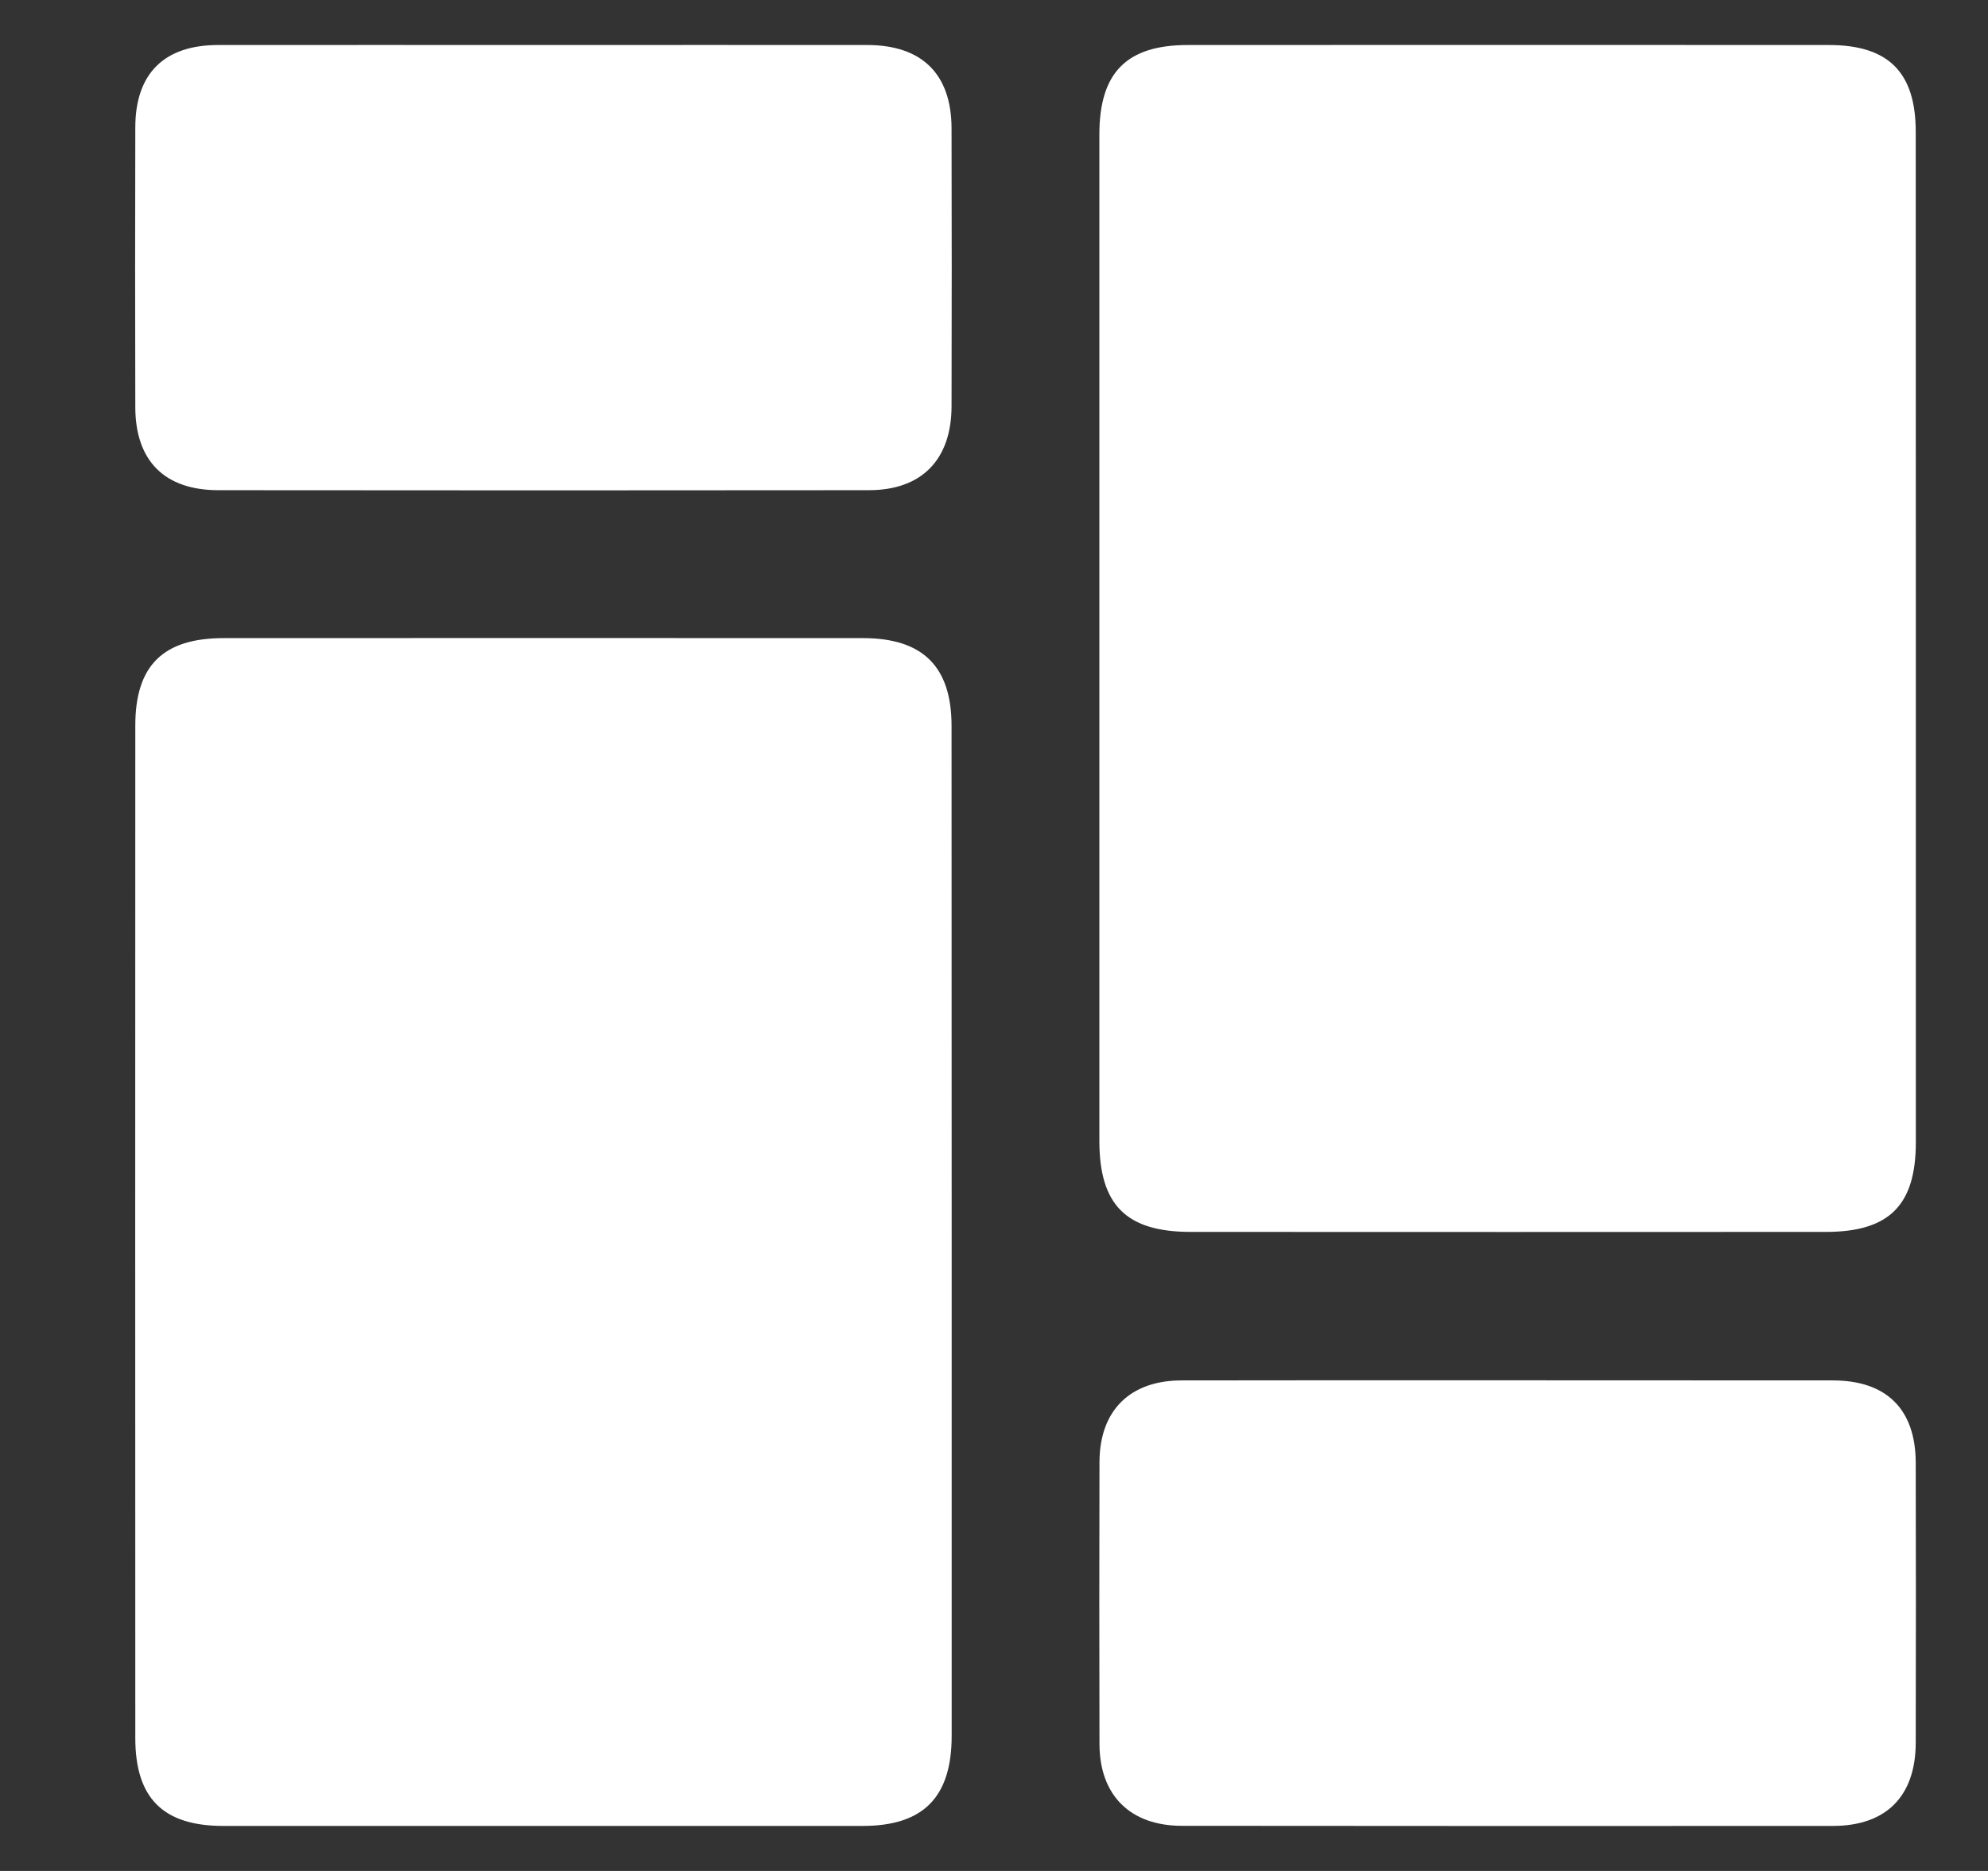 <svg width="17" height="16" viewBox="0 0 17 16" fill="none" xmlns="http://www.w3.org/2000/svg">
<rect x="0" y="0" width="17" height="16" fill="#333333" stroke="none"/>
<g clip-path="url(#clip0_6369_2144)">
<path d="M8.138 10.528C8.138 11.968 8.138 13.408 8.138 14.848C8.137 15.37 7.895 15.615 7.376 15.615C5.554 15.615 3.732 15.615 1.91 15.615C1.395 15.615 1.157 15.378 1.157 14.863C1.156 11.976 1.156 9.091 1.157 6.205C1.157 5.691 1.395 5.457 1.914 5.457C3.735 5.456 5.557 5.456 7.379 5.457C7.891 5.457 8.137 5.7 8.137 6.208C8.138 7.648 8.138 9.088 8.138 10.528Z" fill="white"/>
<path d="M16.383 5.464C16.383 6.898 16.383 8.332 16.383 9.767C16.383 10.308 16.155 10.535 15.613 10.535C13.802 10.536 11.992 10.536 10.182 10.535C9.631 10.535 9.401 10.305 9.401 9.756C9.401 6.887 9.401 4.019 9.401 1.151C9.401 0.62 9.634 0.385 10.158 0.385C11.986 0.384 13.813 0.384 15.64 0.385C16.148 0.385 16.382 0.618 16.382 1.127C16.383 2.572 16.383 4.018 16.383 5.464Z" fill="white"/>
<path d="M4.641 0.385C5.565 0.385 6.49 0.384 7.415 0.385C7.884 0.385 8.136 0.633 8.137 1.098C8.139 1.89 8.139 2.682 8.137 3.474C8.136 3.929 7.884 4.191 7.432 4.192C5.577 4.194 3.721 4.194 1.865 4.192C1.406 4.191 1.158 3.94 1.157 3.482C1.155 2.685 1.155 1.887 1.157 1.089C1.158 0.628 1.404 0.385 1.866 0.385C2.791 0.384 3.716 0.385 4.641 0.385Z" fill="white"/>
<path d="M12.897 11.804C13.822 11.804 14.747 11.804 15.672 11.805C16.131 11.805 16.381 12.05 16.382 12.51C16.384 13.308 16.384 14.106 16.382 14.903C16.381 15.361 16.13 15.614 15.675 15.615C13.819 15.616 11.963 15.616 10.107 15.614C9.665 15.614 9.403 15.353 9.402 14.915C9.4 14.111 9.4 13.307 9.402 12.504C9.403 12.062 9.663 11.805 10.105 11.805C11.036 11.803 11.966 11.804 12.897 11.804Z" fill="white"/>
</g>
<defs>
<clipPath id="clip0_6369_2144">
<rect width="16" height="16" fill="white" transform="translate(0.77)"/>
</clipPath>
</defs>
</svg>
